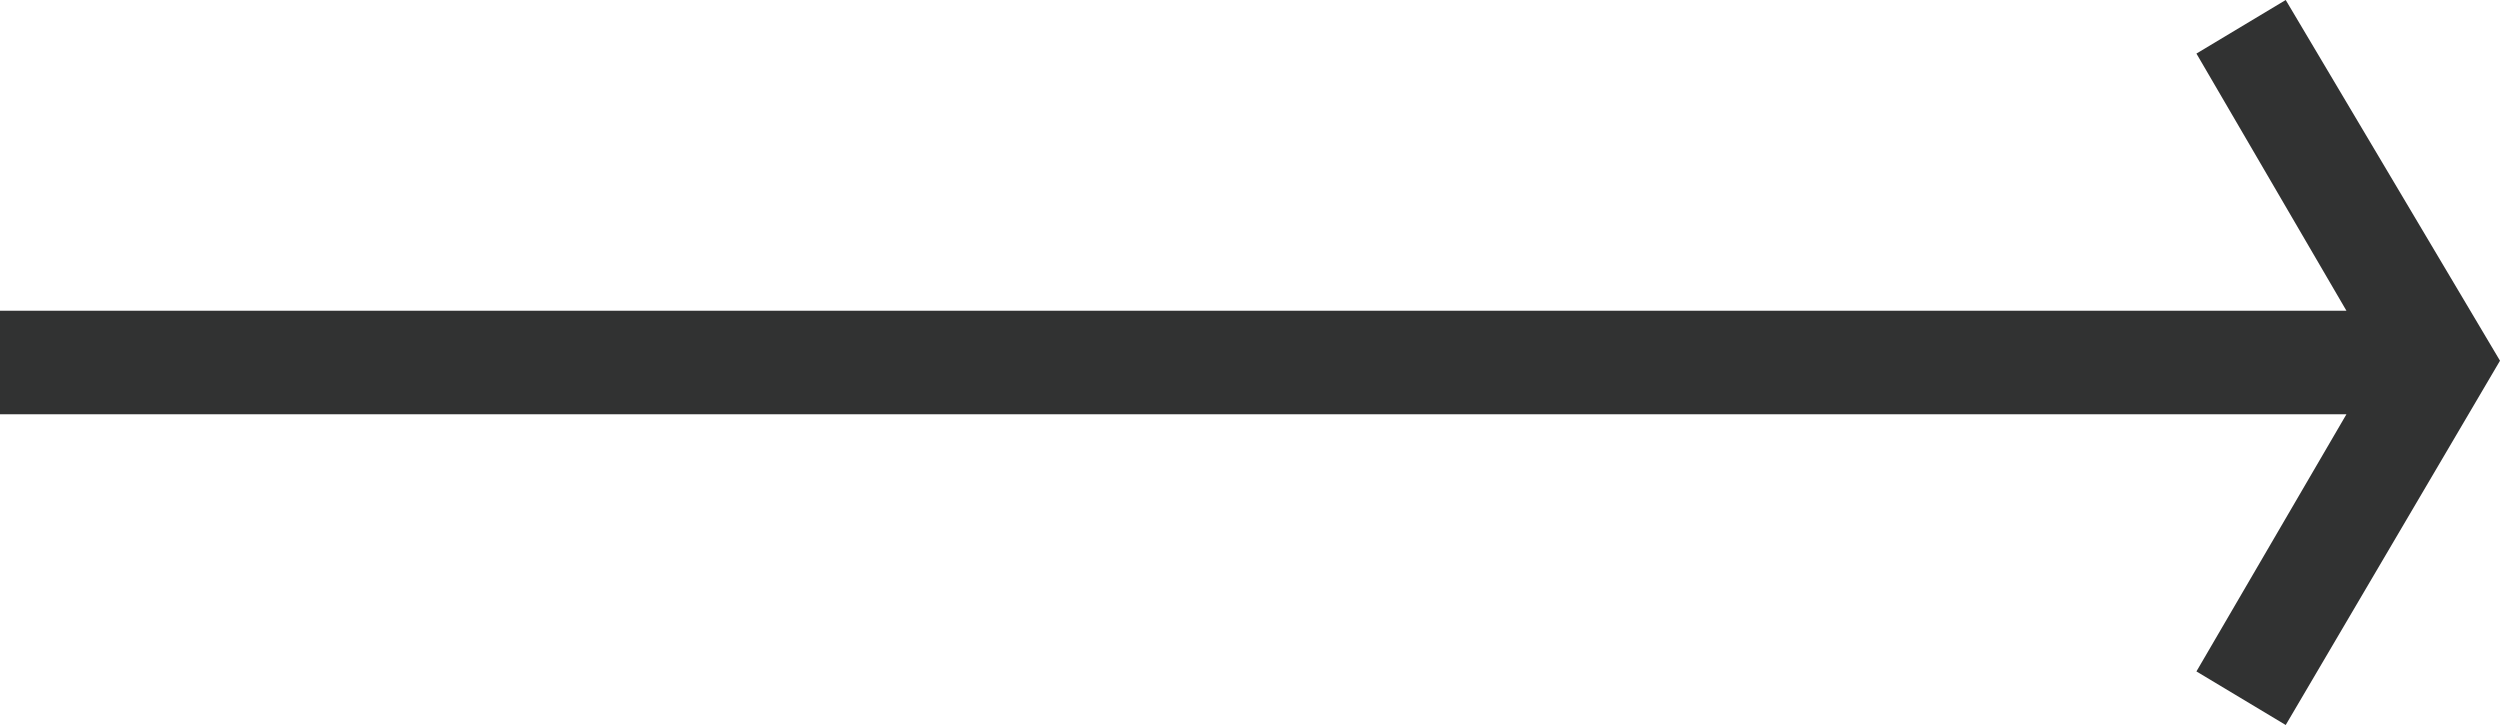 <?xml version="1.0" encoding="utf-8"?>
<svg version="1.1" xmlns="http://www.w3.org/2000/svg" xmlns:xlink="http://www.w3.org/1999/xlink" x="0px" y="0px" width="70px" height="20.3px" viewBox="0 0 70 20.3" xml:space="preserve">
<polygon fill="#313232" points="64,0 61.5,1.5 65.7,8.7 0,8.7 0,11.6 65.7,11.6 61.5,18.8 64,20.3 70,10.1 "/>
</svg>

